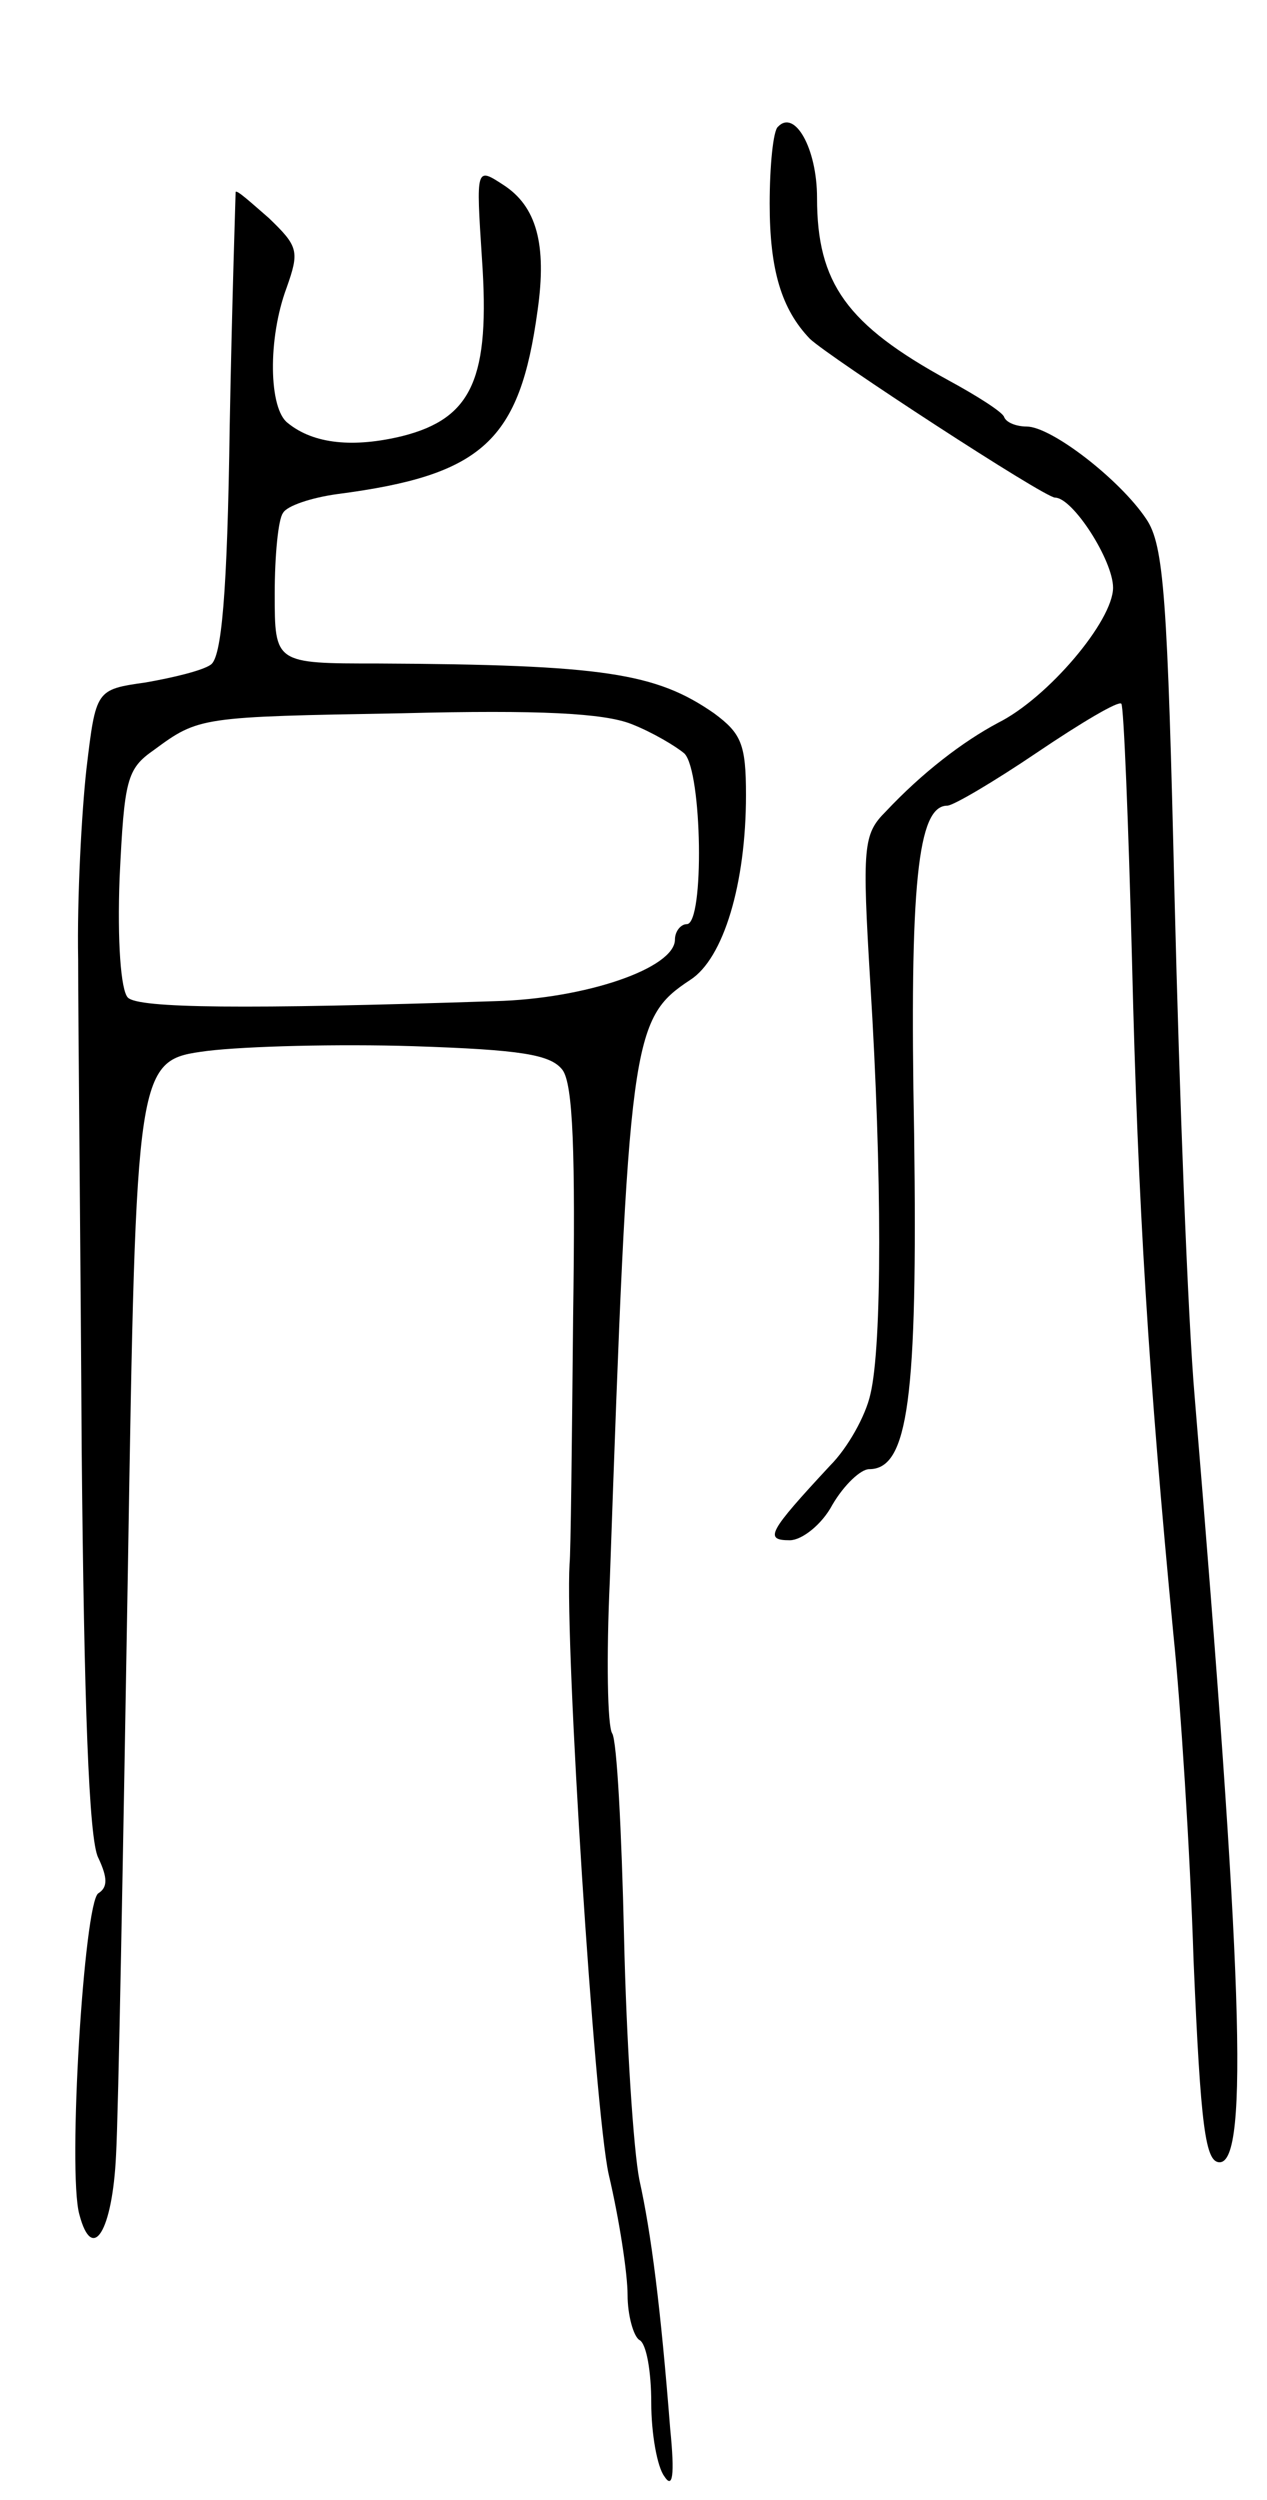 <svg version="1.0" xmlns="http://www.w3.org/2000/svg" width="107" height="211" viewBox="0 0 107 211" ><g transform="translate(0,211) scale(0.1,-0.1)" ><path d="M657 2003 c-4 -3 -7 -33 -7 -65 0 -56 10 -89 34 -114 17 -16 198 -134 207 -134 15 0 49 -53 49 -76 0 -28 -55 -93 -97 -114 -30 -16 -64 -42 -95 -75 -19 -19 -20 -29 -13 -145 10 -161 10 -306 0 -347 -4 -18 -19 -45 -34 -60 -52 -56 -56 -63 -34 -63 10 0 27 13 36 30 10 17 24 30 31 30 33 0 41 59 38 283 -4 211 3 277 28 277 5 0 39 20 76 45 37 25 69 44 71 41 2 -2 6 -100 9 -217 5 -207 14 -350 35 -569 6 -58 14 -181 17 -275 6 -141 10 -170 22 -170 25 0 19 164 -21 645 -6 69 -13 258 -17 420 -6 256 -9 300 -24 322 -22 33 -80 78 -101 78 -8 0 -17 3 -19 8 -1 4 -23 18 -47 31 -86 47 -111 82 -111 154 0 42 -19 75 -33 60z"/><path d="M407 1892 c7 -101 -8 -135 -67 -150 -41 -10 -75 -7 -97 11 -16 12 -17 71 -1 114 11 31 10 35 -15 59 -15 13 -27 24 -28 22 0 -2 -3 -90 -5 -197 -2 -144 -7 -196 -16 -202 -7 -5 -32 -11 -55 -15 -42 -6 -42 -6 -50 -73 -4 -36 -8 -109 -7 -161 0 -52 2 -239 3 -415 2 -211 6 -328 14 -343 8 -17 8 -25 0 -30 -12 -8 -26 -235 -16 -271 11 -42 28 -14 31 50 2 35 6 257 10 494 7 430 7 430 67 438 33 4 111 6 174 4 91 -3 116 -7 126 -20 9 -12 11 -70 9 -209 -1 -106 -2 -200 -3 -208 -4 -70 21 -460 33 -515 9 -38 16 -84 16 -102 0 -17 5 -35 10 -38 6 -3 10 -27 10 -53 0 -26 5 -54 11 -62 7 -11 9 0 5 40 -8 102 -16 165 -26 210 -5 25 -11 117 -13 206 -2 88 -6 165 -10 171 -4 6 -5 64 -2 129 16 458 18 474 68 507 28 18 47 81 47 156 0 43 -4 52 -27 69 -49 34 -93 41 -284 42 -87 0 -87 0 -87 59 0 32 3 63 7 68 3 6 24 13 46 16 123 16 154 45 169 155 8 56 -1 88 -29 106 -23 15 -23 15 -18 -62z m126 -393 c18 -7 38 -19 45 -25 15 -15 17 -144 2 -144 -5 0 -10 -6 -10 -13 0 -24 -75 -50 -152 -52 -212 -7 -301 -6 -310 3 -6 6 -9 48 -7 101 4 83 6 92 29 108 38 28 39 28 210 31 116 3 170 0 193 -9z"/></g></svg> 
